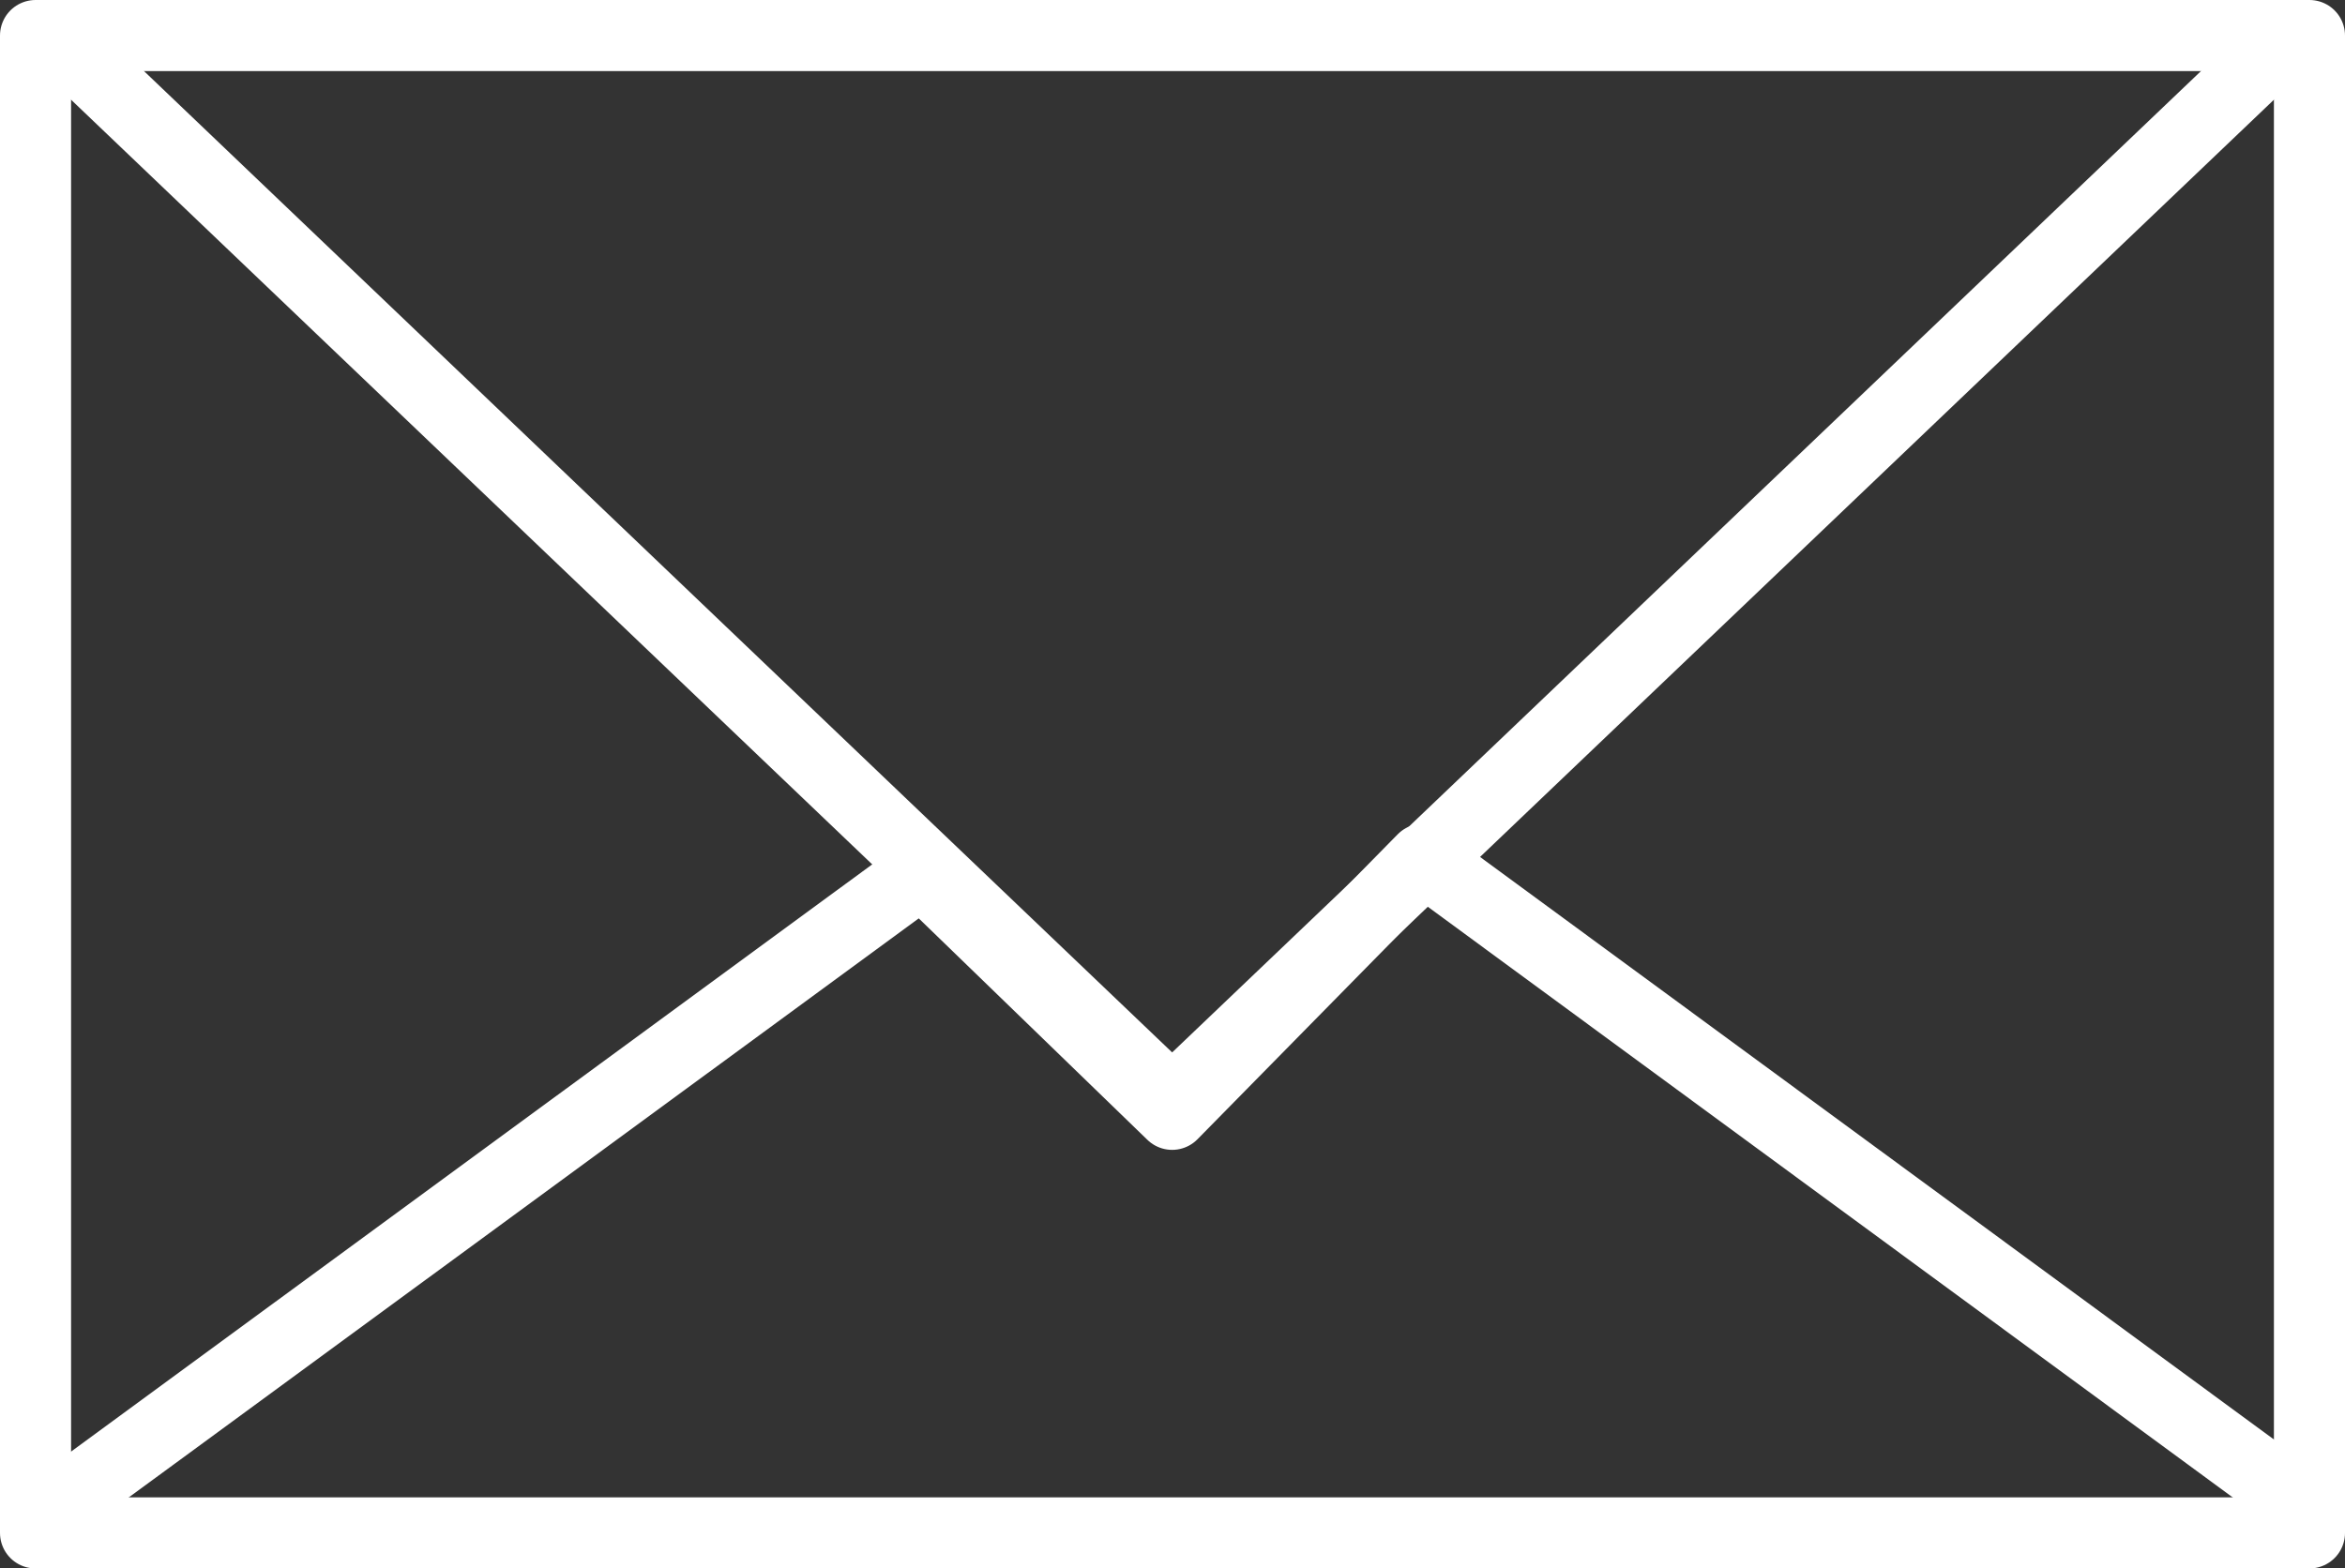 <?xml version="1.0" encoding="UTF-8"?>
<svg id="_レイヤー_2" data-name="レイヤー 2" xmlns="http://www.w3.org/2000/svg" viewBox="0 0 32.99 22.07">
  <rect x="0" y="0" width="32.99" height="22.07" fill="#333333" stroke="none"/>
  <defs>
    <style>
      .cls-1 {
        fill: none;
        stroke: #fff;
        stroke-linecap: round;
        stroke-linejoin: round;
      }
    </style>
  </defs>
  <g id="MV">
    <g>
      <rect class="cls-1" x=".5" y=".5" width="31.99" height="21.07"/>
      <polyline class="cls-1" points="32.16 .55 16.49 15.5 .83 .55"/>
      <polyline class="cls-1" points=".83 21.17 12.97 12.27 16.49 15.68 20.02 12.09 32.16 21"/>
    </g>
  </g>
</svg>
